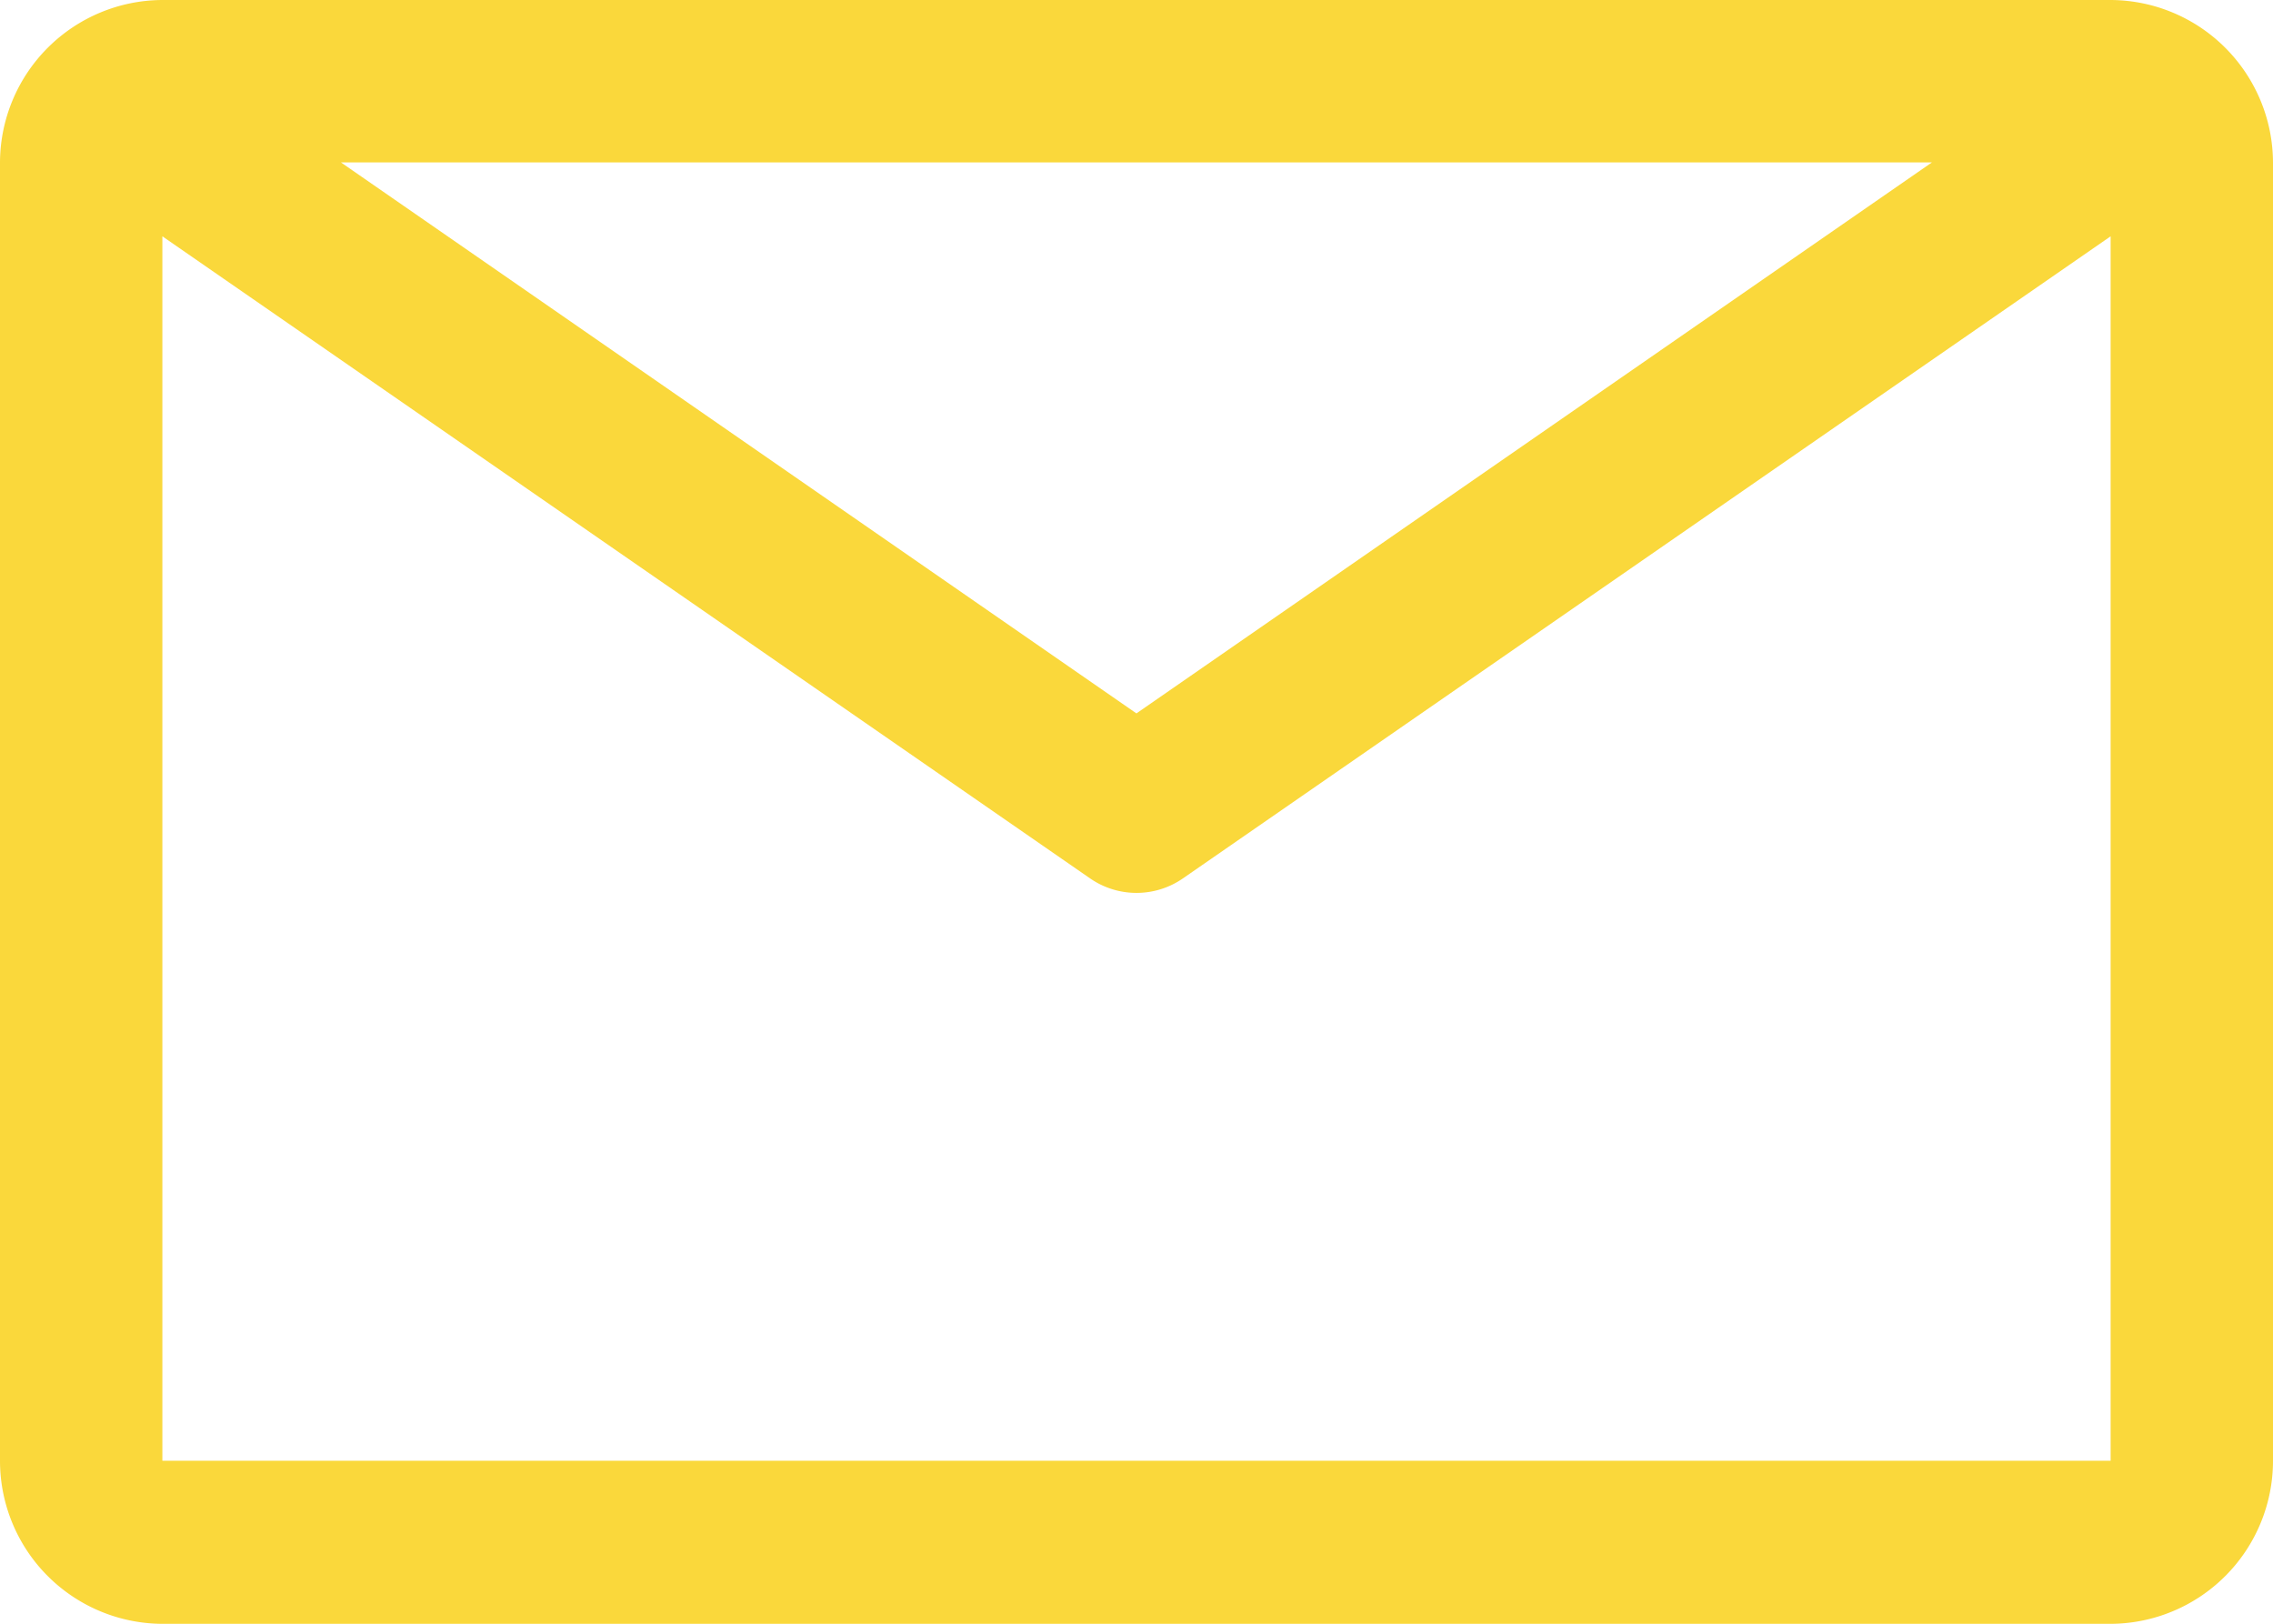 <svg xmlns="http://www.w3.org/2000/svg" width="16.729" height="11.949" viewBox="0 0 16.729 11.949">
  <path id="email" d="M17.784,6.75H3.445A1.2,1.2,0,0,0,2.25,7.945V17.5A1.2,1.2,0,0,0,3.445,18.7H17.784A1.2,1.2,0,0,0,18.979,17.5V7.945A1.2,1.2,0,0,0,17.784,6.75ZM16.469,7.945,10.614,12,4.759,7.945ZM3.445,17.5V8.489l6.829,4.726a.6.6,0,0,0,.681,0l6.829-4.726V17.5Z" transform="translate(-2.25 -6.75)" fill="#fad83b"/>
</svg>
